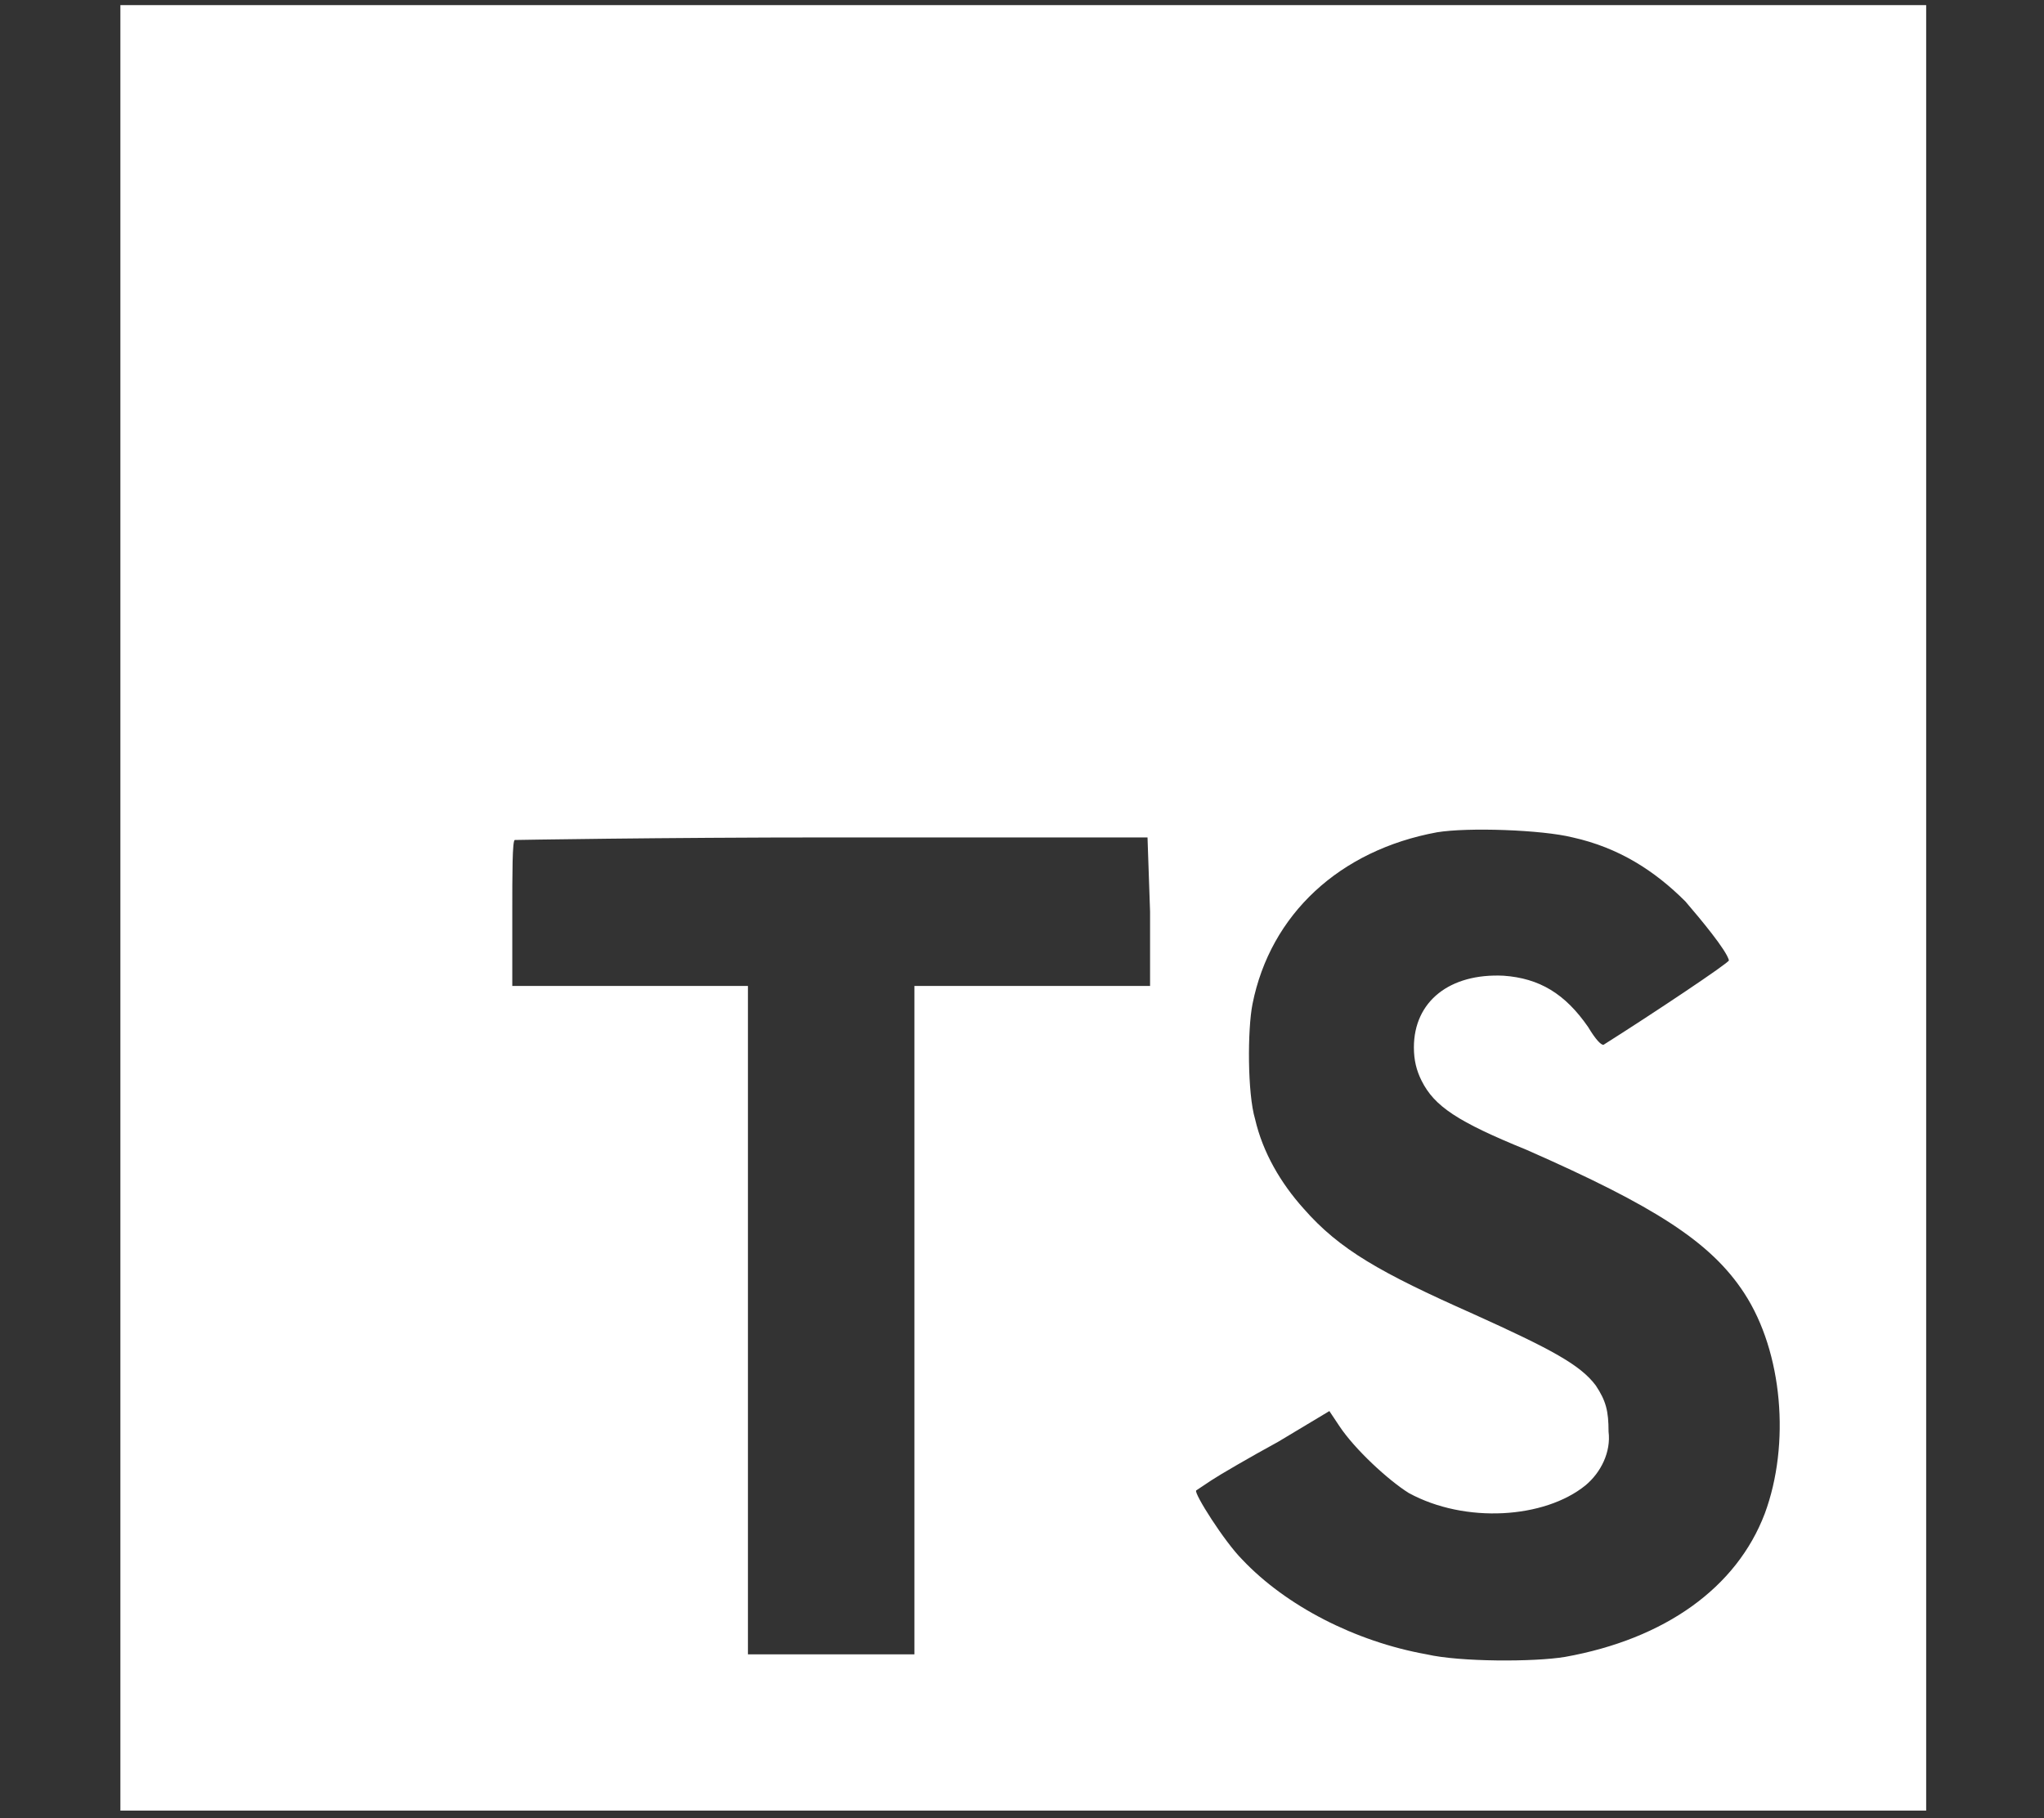 <?xml version="1.0" encoding="utf-8"?>
<!-- Generator: Adobe Illustrator 19.0.0, SVG Export Plug-In . SVG Version: 6.00 Build 0)  -->
<svg version="1.1" id="Layer_1" xmlns="http://www.w3.org/2000/svg" xmlns:xlink="http://www.w3.org/1999/xlink" x="0px" y="0px"
	 viewBox="-439 245 79.8 71" style="enable-background:new -439 245 79.8 71;" xml:space="preserve">
<rect x="-439" y="245" width="79.8" height="71" fill="#333333" stroke="none"/>
<style type="text/css">
	.st0{fill:#FFFFFF;}
</style>
<g>
	<path class="st0" d="M-434.3,280.5v35.2h70.5v-70.5h-70.5V280.5z M-377.6,277.7c1.8,0.4,3.2,1.3,4.4,2.5c0.6,0.7,1.6,1.9,1.7,2.3
		c0,0.1-3,2.1-4.9,3.3c-0.1,0-0.3-0.2-0.6-0.7c-0.9-1.3-1.9-1.9-3.3-2c-2.1-0.1-3.5,1-3.5,2.8c0,0.5,0.1,0.9,0.3,1.3
		c0.5,1,1.4,1.6,4.1,2.7c5,2.2,7.2,3.6,8.5,5.6c1.5,2.3,1.8,5.9,0.8,8.6c-1.1,2.9-3.9,4.9-7.8,5.6c-1.2,0.2-4.1,0.2-5.4-0.1
		c-2.8-0.5-5.5-1.9-7.2-3.7c-0.7-0.7-1.9-2.6-1.8-2.7c0,0,0.3-0.2,0.6-0.4s1.5-0.9,2.6-1.5l2-1.2l0.4,0.6c0.6,0.9,1.9,2.1,2.7,2.6
		c2.2,1.2,5.3,1,6.9-0.3c0.6-0.5,1-1.3,0.9-2.1c0-0.8-0.1-1.2-0.5-1.8c-0.6-0.8-1.7-1.4-4.8-2.8c-3.6-1.6-5.2-2.5-6.6-4.1
		c-0.9-1-1.6-2.2-1.9-3.5c-0.3-1-0.3-3.5-0.1-4.5c0.7-3.5,3.4-6,7.2-6.7C-381.7,277.3-378.8,277.4-377.6,277.7L-377.6,277.7z
		 M-394.1,280.6l0,2.9h-9.2v26.1h-6.5v-26.1h-9.2v-2.8c0-1.6,0-2.9,0.1-2.9c0,0,5.6-0.1,12.4-0.1l12.3,0L-394.1,280.6z"/>
</g>
</svg>
